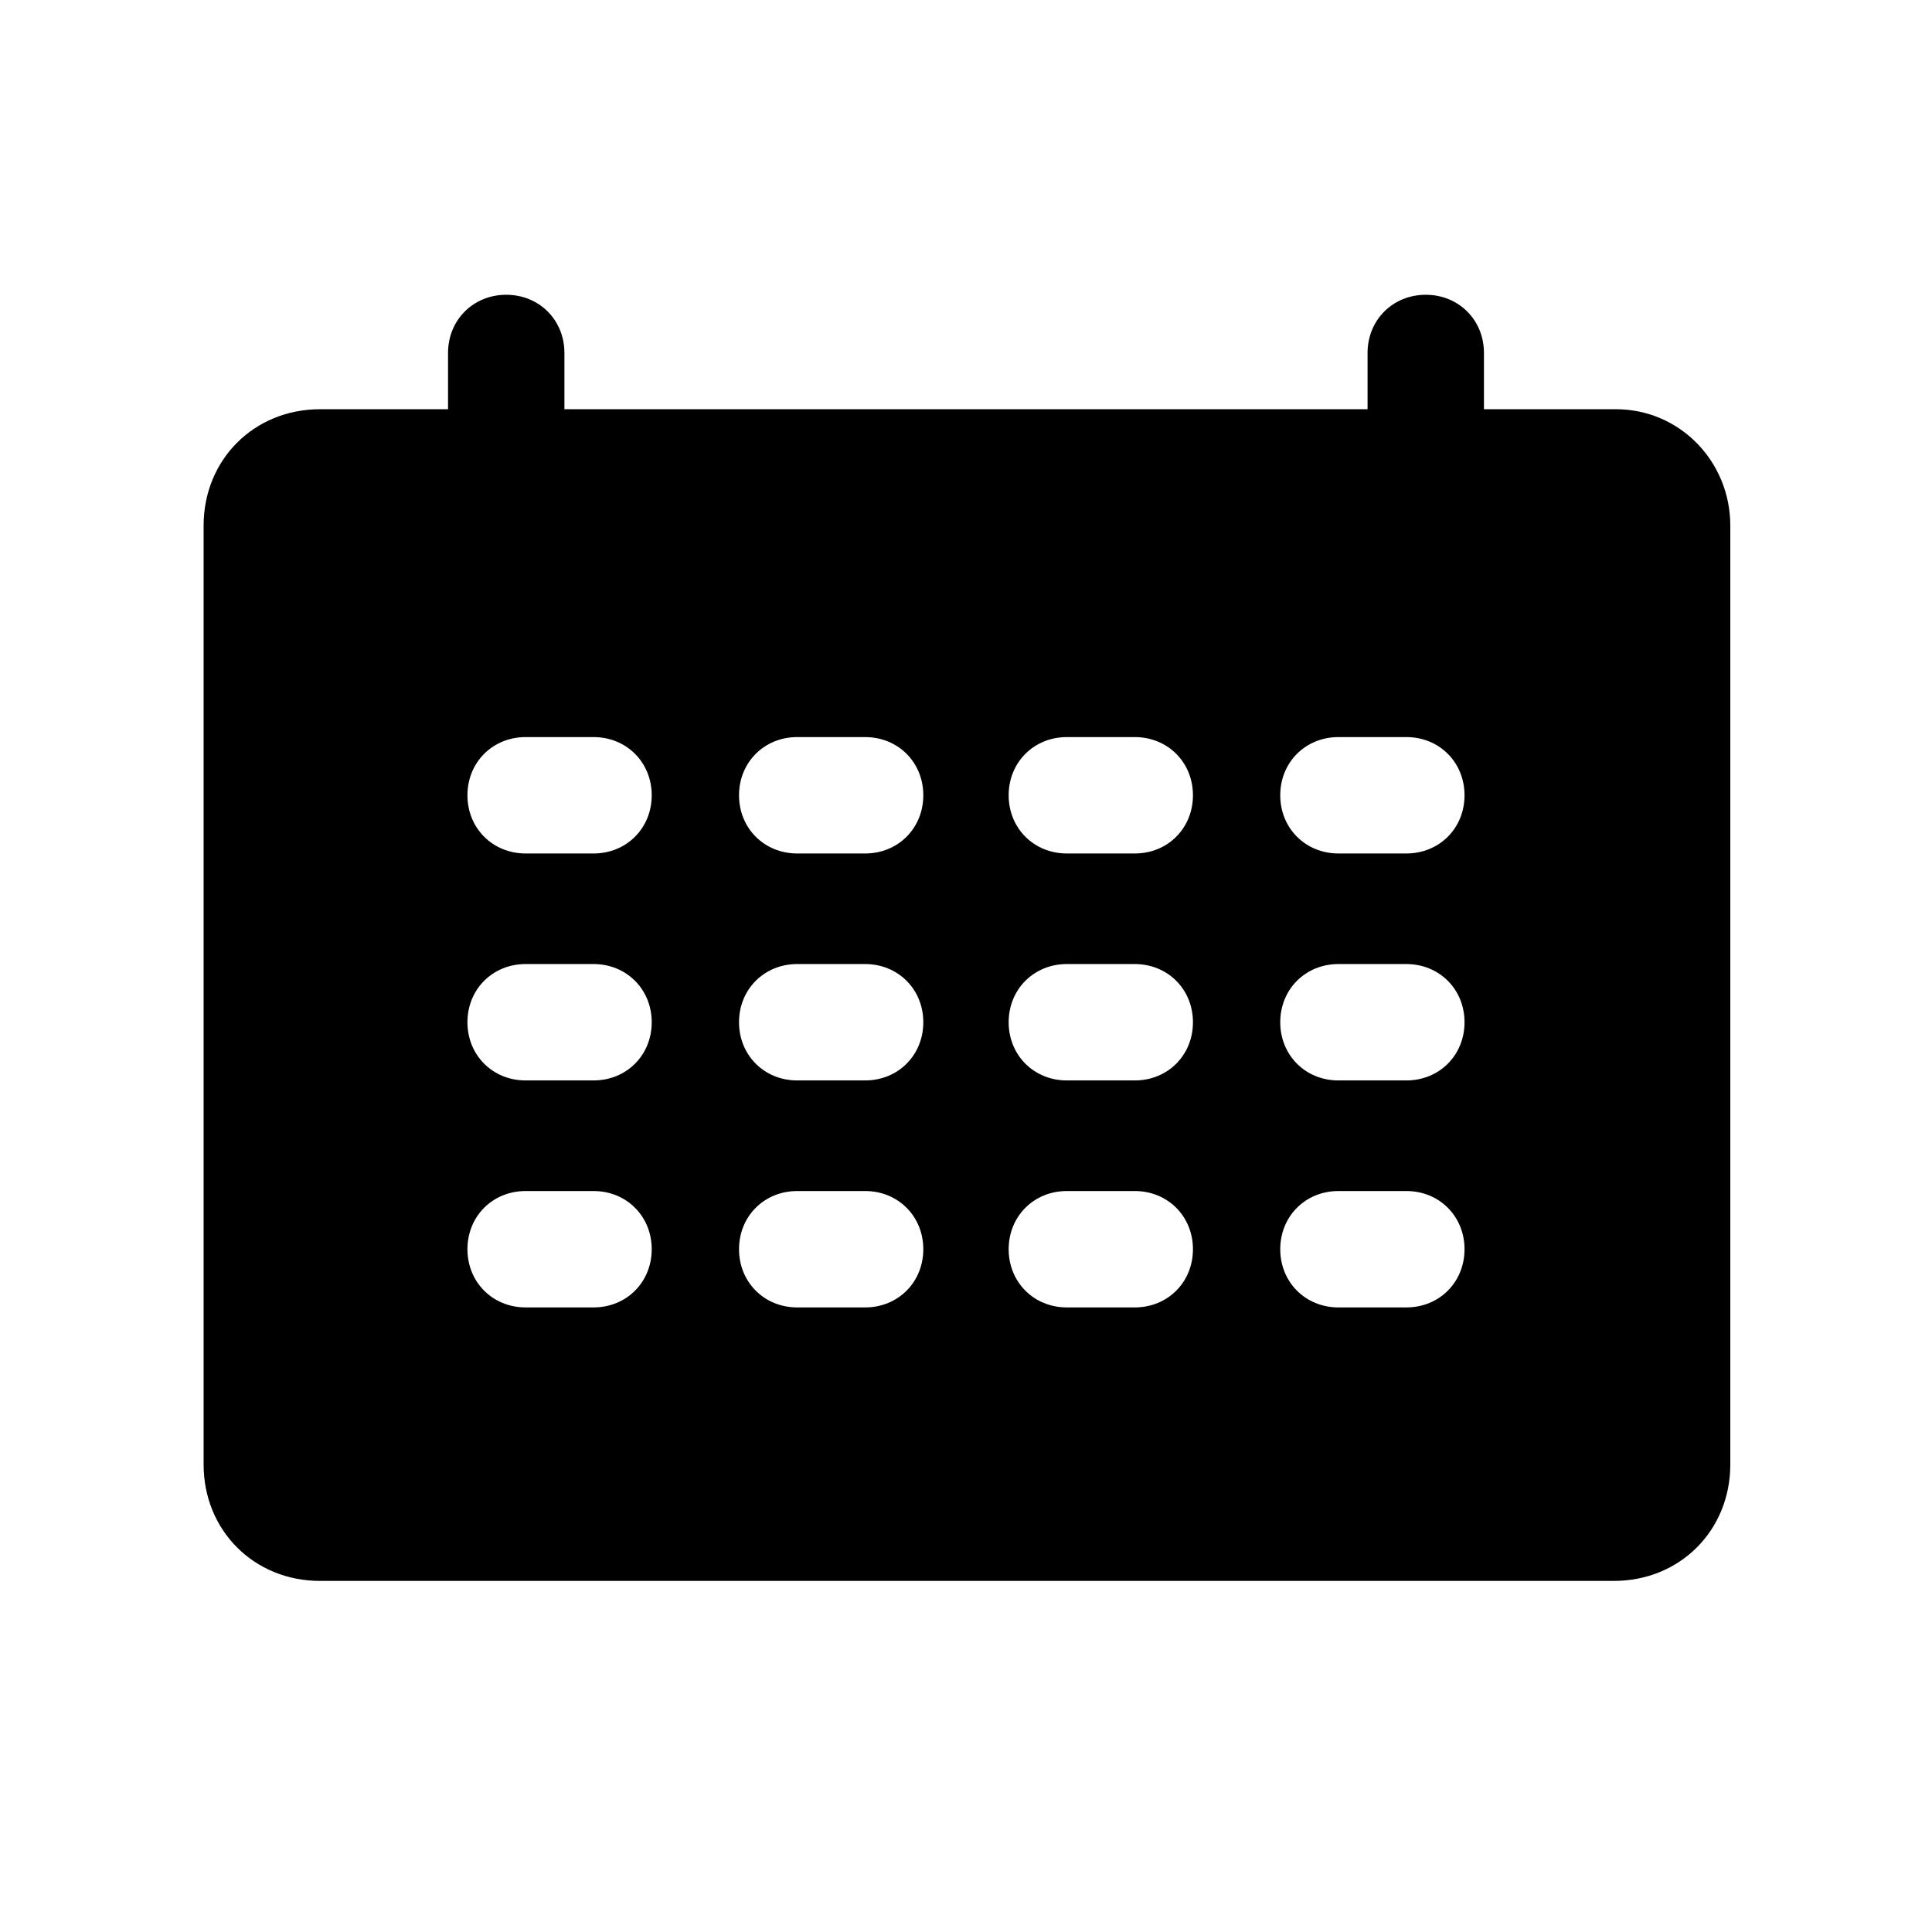<?xml version="1.0" encoding="UTF-8"?>
<!-- Uploaded to: SVG Repo, www.svgrepo.com, Generator: SVG Repo Mixer Tools -->
<svg fill="#000000" width="800px" height="800px" version="1.1" viewBox="144 144 512 512" xmlns="http://www.w3.org/2000/svg">
 <path d="m572.22 252.45h-34.957v-14.91c0-8.738-6.684-15.422-15.422-15.422-8.738 0-15.422 6.684-15.422 15.422v14.91h-212.84v-14.91c0-8.738-6.684-15.422-15.422-15.422-8.738 0-15.422 6.684-15.422 15.422v14.91h-33.93c-17.48 0-30.844 13.367-30.844 30.844v248.82c0 17.48 13.367 30.844 30.844 30.844h342.9c17.48 0 30.844-13.367 30.844-30.844v-248.82c0-16.965-13.367-30.848-30.332-30.848zm-270.93 238.03h-17.992c-8.738 0-15.422-6.684-15.422-15.422 0-8.738 6.684-15.422 15.422-15.422h17.992c8.738 0 15.422 6.684 15.422 15.422 0 8.738-6.684 15.422-15.422 15.422zm0-60.152h-17.992c-8.738 0-15.422-6.684-15.422-15.422s6.684-15.422 15.422-15.422h17.992c8.738 0 15.422 6.684 15.422 15.422 0 8.742-6.684 15.422-15.422 15.422zm0-60.148h-17.992c-8.738 0-15.422-6.684-15.422-15.422 0-8.738 6.684-15.422 15.422-15.422h17.992c8.738 0 15.422 6.684 15.422 15.422 0 8.738-6.684 15.422-15.422 15.422zm71.973 120.3h-17.992c-8.738 0-15.422-6.684-15.422-15.422 0-8.738 6.684-15.422 15.422-15.422h17.992c8.738 0 15.422 6.684 15.422 15.422 0 8.738-6.684 15.422-15.422 15.422zm0-60.152h-17.992c-8.738 0-15.422-6.684-15.422-15.422s6.684-15.422 15.422-15.422h17.992c8.738 0 15.422 6.684 15.422 15.422 0 8.742-6.684 15.422-15.422 15.422zm0-60.148h-17.992c-8.738 0-15.422-6.684-15.422-15.422 0-8.738 6.684-15.422 15.422-15.422h17.992c8.738 0 15.422 6.684 15.422 15.422 0 8.738-6.684 15.422-15.422 15.422zm71.457 120.3h-17.992c-8.738 0-15.422-6.684-15.422-15.422 0-8.738 6.684-15.422 15.422-15.422h17.992c8.738 0 15.422 6.684 15.422 15.422 0.004 8.738-6.68 15.422-15.422 15.422zm0-60.152h-17.992c-8.738 0-15.422-6.684-15.422-15.422s6.684-15.422 15.422-15.422h17.992c8.738 0 15.422 6.684 15.422 15.422 0.004 8.742-6.68 15.422-15.422 15.422zm0-60.148h-17.992c-8.738 0-15.422-6.684-15.422-15.422 0-8.738 6.684-15.422 15.422-15.422h17.992c8.738 0 15.422 6.684 15.422 15.422 0.004 8.738-6.68 15.422-15.422 15.422zm71.973 120.3h-17.992c-8.738 0-15.422-6.684-15.422-15.422 0-8.738 6.684-15.422 15.422-15.422h17.992c8.738 0 15.422 6.684 15.422 15.422 0.004 8.738-6.68 15.422-15.422 15.422zm0-60.152h-17.992c-8.738 0-15.422-6.684-15.422-15.422s6.684-15.422 15.422-15.422h17.992c8.738 0 15.422 6.684 15.422 15.422 0.004 8.742-6.68 15.422-15.422 15.422zm0-60.148h-17.992c-8.738 0-15.422-6.684-15.422-15.422 0-8.738 6.684-15.422 15.422-15.422h17.992c8.738 0 15.422 6.684 15.422 15.422 0.004 8.738-6.68 15.422-15.422 15.422z"/>
</svg>